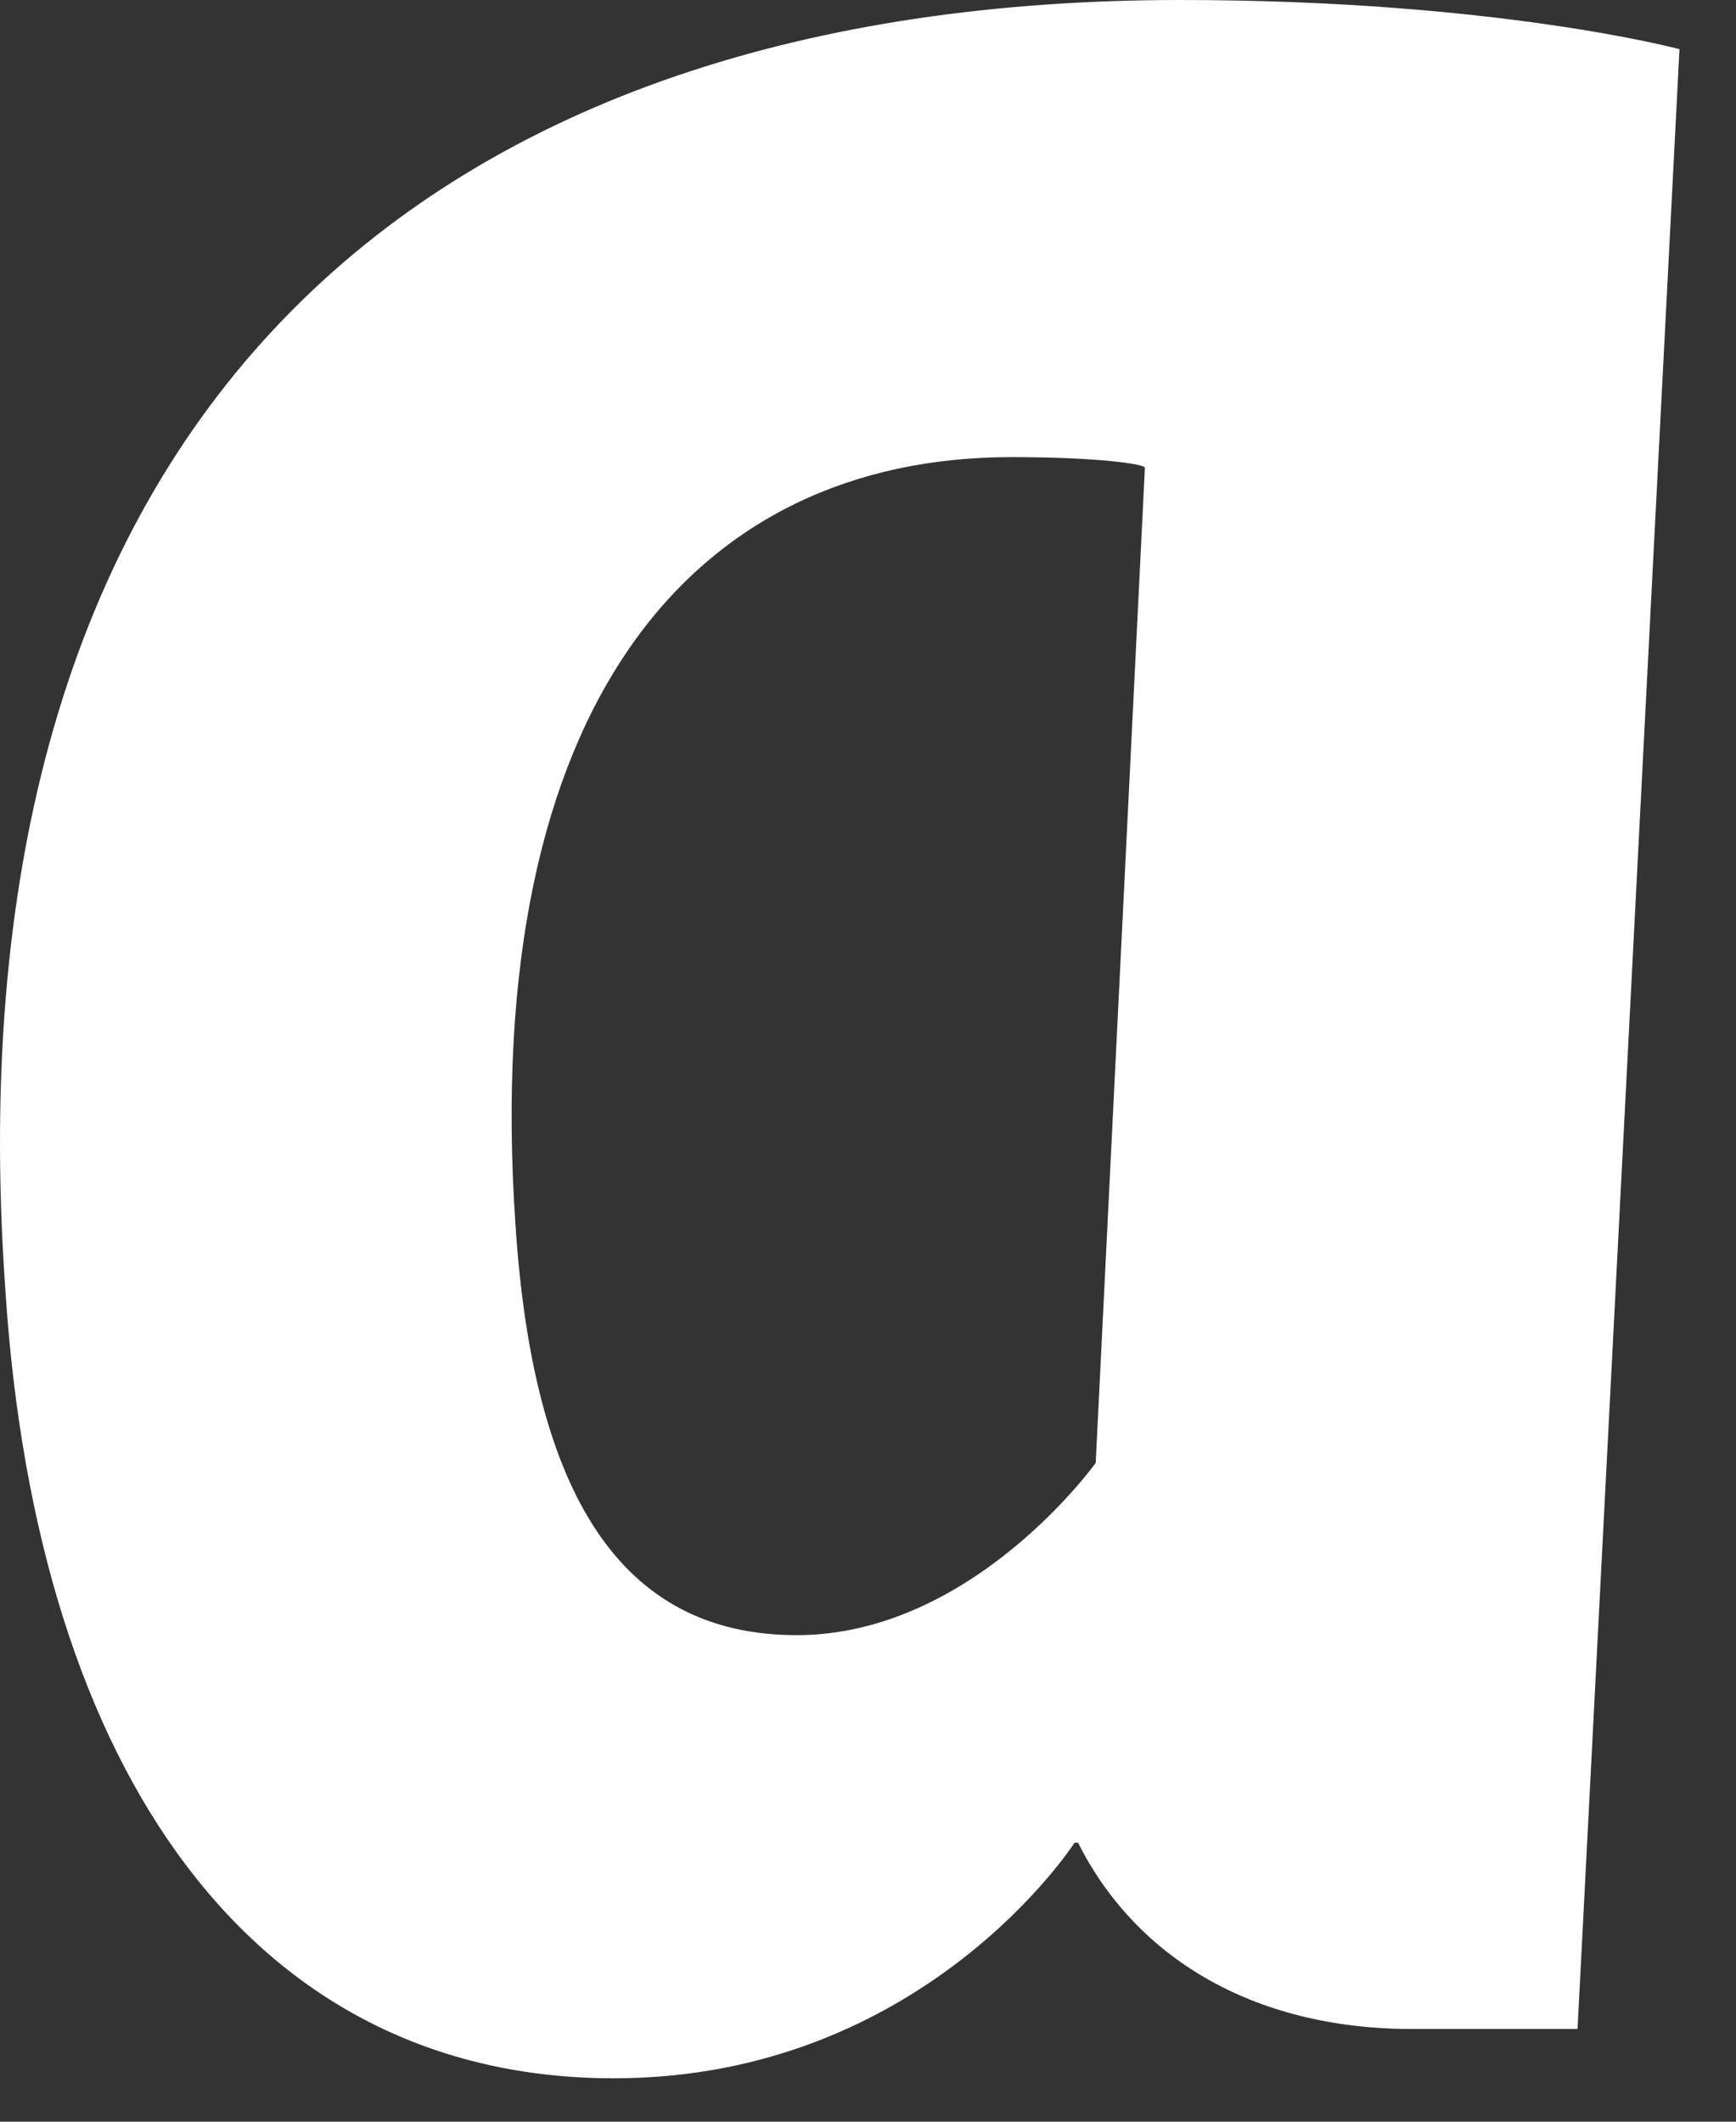 <?xml version="1.0" encoding="utf-8"?>
<svg xmlns="http://www.w3.org/2000/svg" fill="none" height="100%" overflow="visible" preserveAspectRatio="none" style="display: block;" viewBox="0 0 18 22" width="100%">
<rect x="0" y="0" width="18" height="22" fill="#333333" stroke="none"/>
<path d="M12.236 0C4.578 0 -0.6 4.12 0.056 13.382C0.384 18.414 2.645 21.55 6.365 21.55C9.574 21.55 11.142 19.107 11.142 19.107H11.178C11.762 20.273 12.965 21.039 14.643 21.039H16.357L17.414 0.51C17.414 0.51 15.518 0 12.236 0ZM11.361 15.169C11.361 15.169 10.084 16.955 8.261 16.955C6.438 16.955 5.526 15.497 5.344 12.689C4.979 7.293 7.203 4.74 10.485 4.74C11.397 4.74 11.871 4.813 11.871 4.85L11.361 15.169Z" fill="white" id="Vector"/>
</svg>